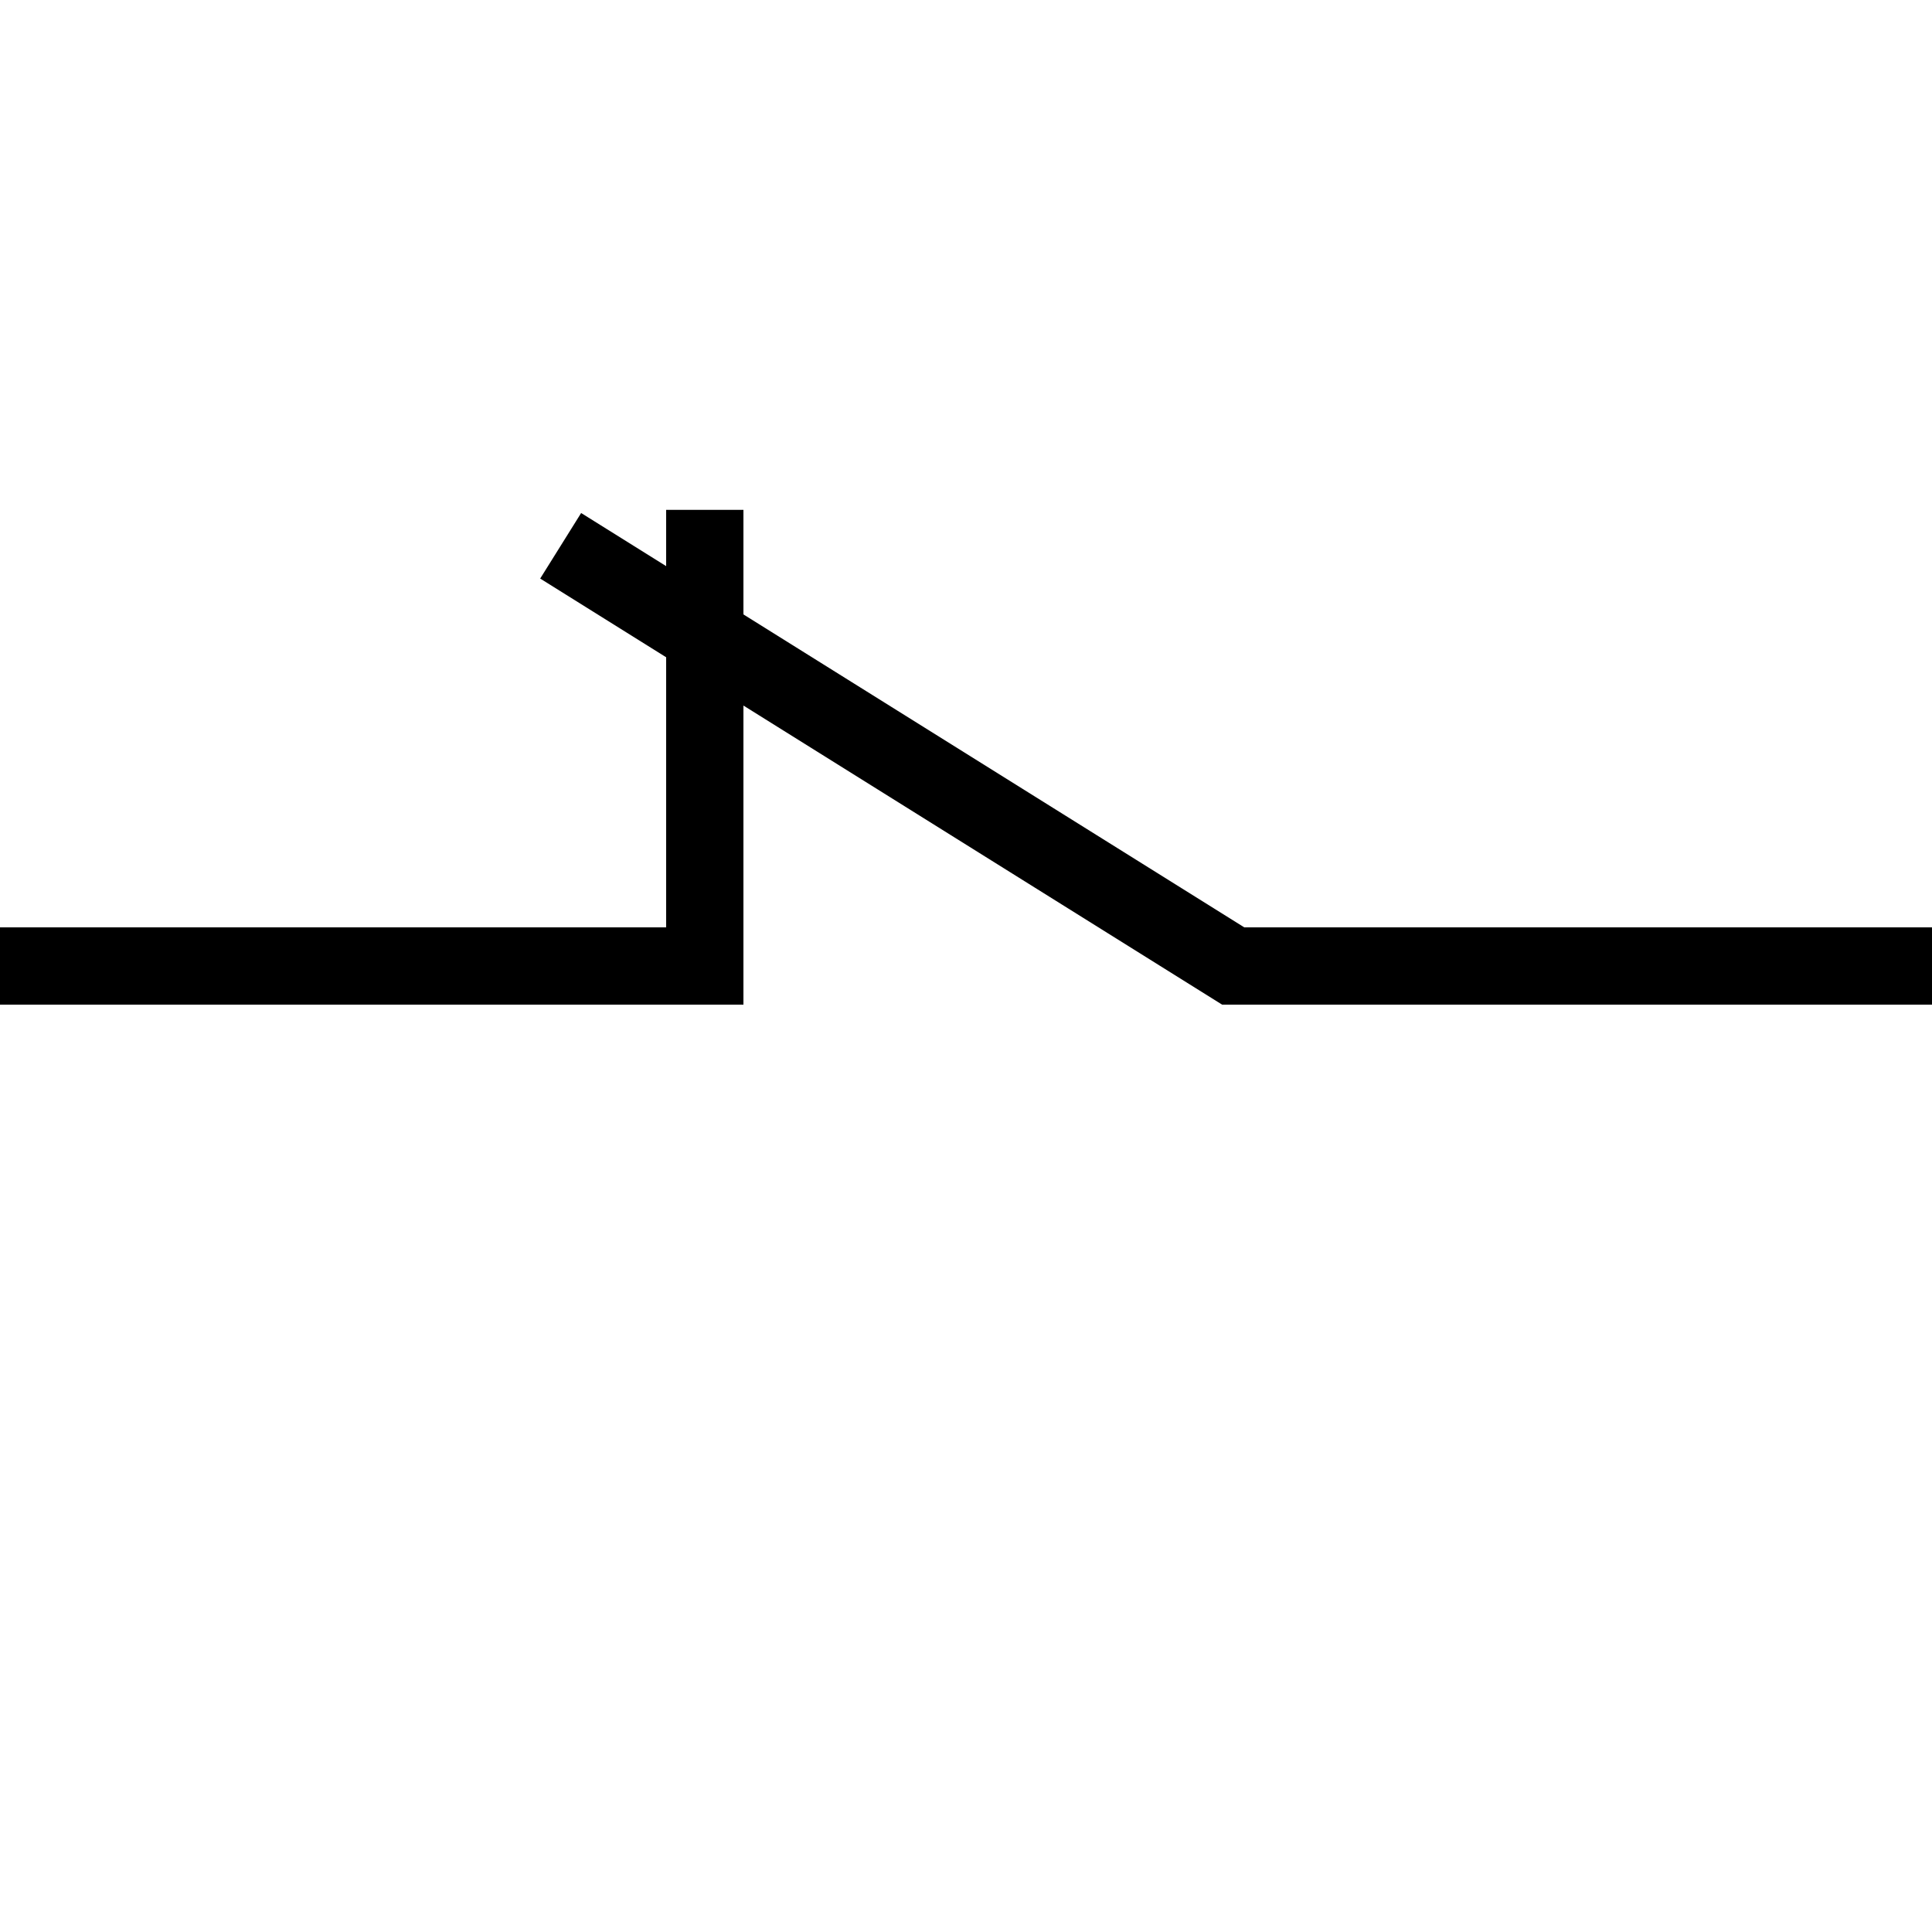 <svg id="Layer_1" data-name="Layer 1" xmlns="http://www.w3.org/2000/svg" viewBox="0 0 100 100"><defs><style>.cls-1{fill:none;stroke:#000;stroke-miterlimit:10;stroke-width:4px;}</style></defs><polyline class="cls-1" points="0 50 36.48 50 36.48 26.39"/><polyline class="cls-1" points="29.02 28.25 63.83 50 100 50"/></svg>